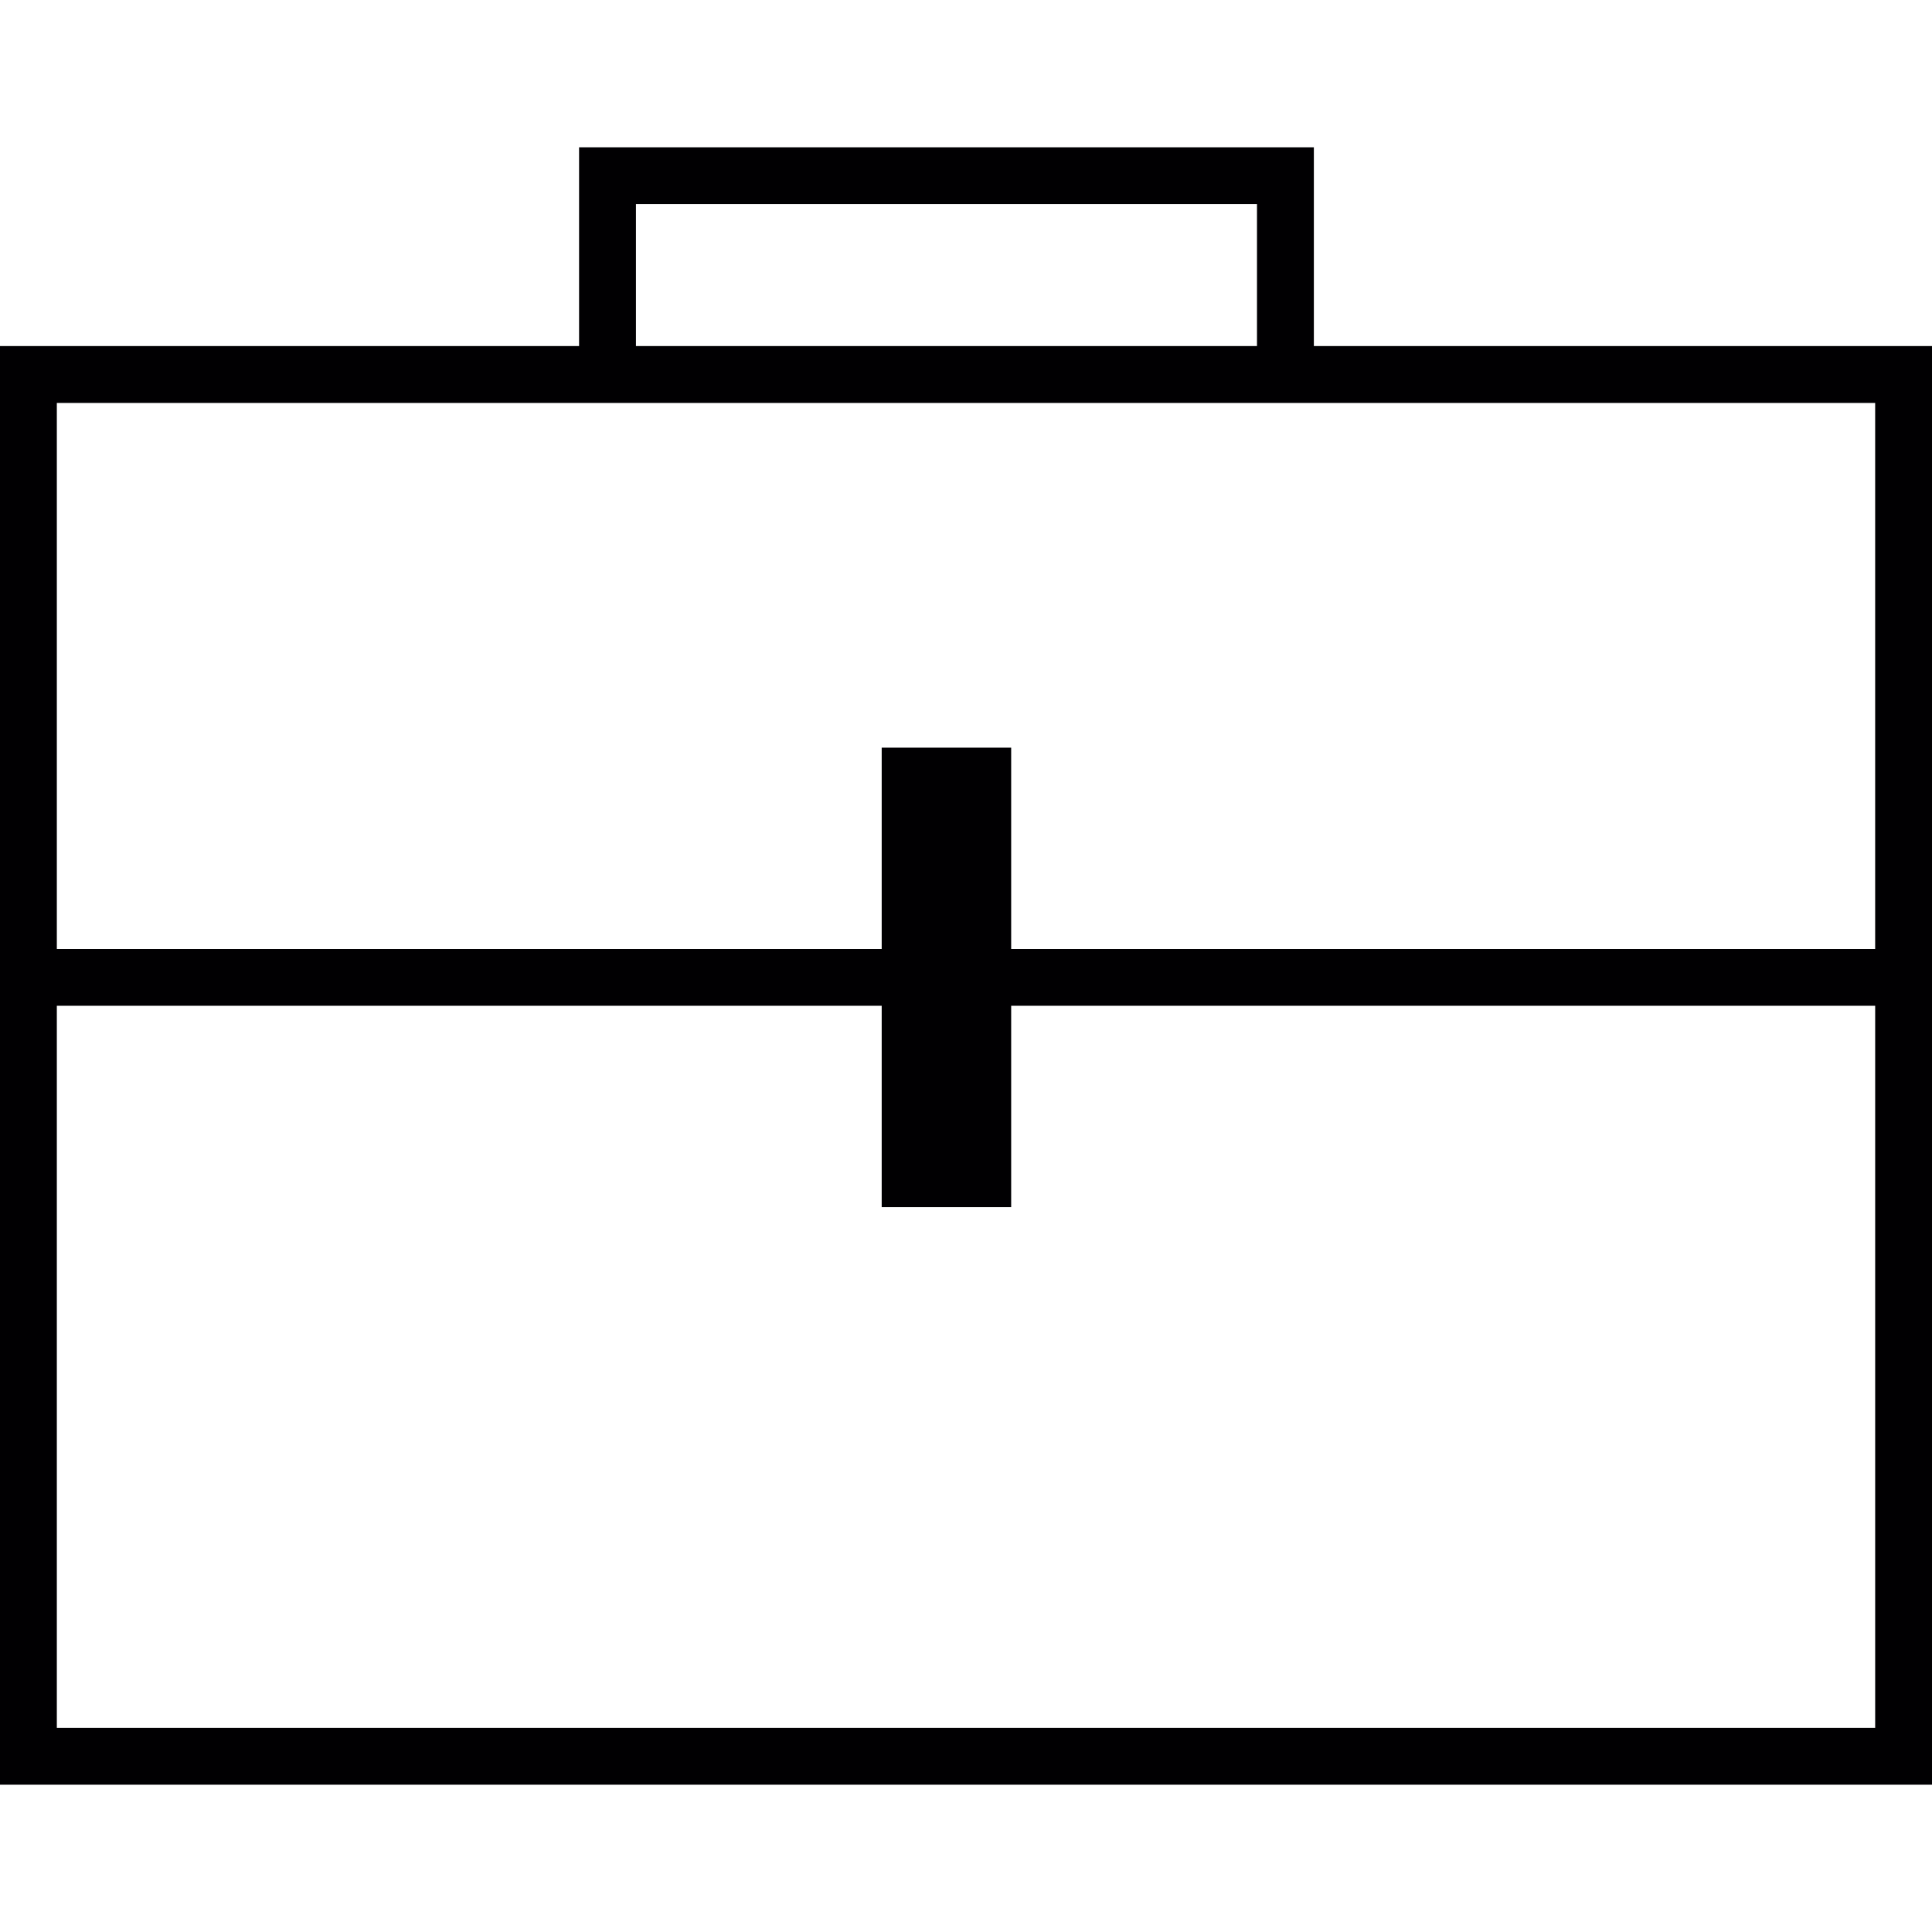 <?xml version="1.0" encoding="iso-8859-1"?>
<!-- Uploaded to: SVG Repo, www.svgrepo.com, Generator: SVG Repo Mixer Tools -->
<svg height="800px" width="800px" version="1.1" id="Capa_1" xmlns="http://www.w3.org/2000/svg" xmlns:xlink="http://www.w3.org/1999/xlink" 
	 viewBox="0 0 183.702 183.702" xml:space="preserve">
<g>
	<path style="fill:#010002;" d="M124.927,32.904v-18.9H55.061v18.903H0v136.791h183.702V95.634v-5.4v-57.33H124.927z M60.468,19.405
		h59.051v13.499H60.468C60.468,32.904,60.468,19.405,60.468,19.405z M178.298,164.291H5.404V95.634h78.431v19.147h12.311V95.634
		h82.153V164.291z M178.298,90.234H96.146V71.09H83.835v19.143H5.404V38.312h49.657h69.866h53.371V90.234z"/>
</g>
</svg>